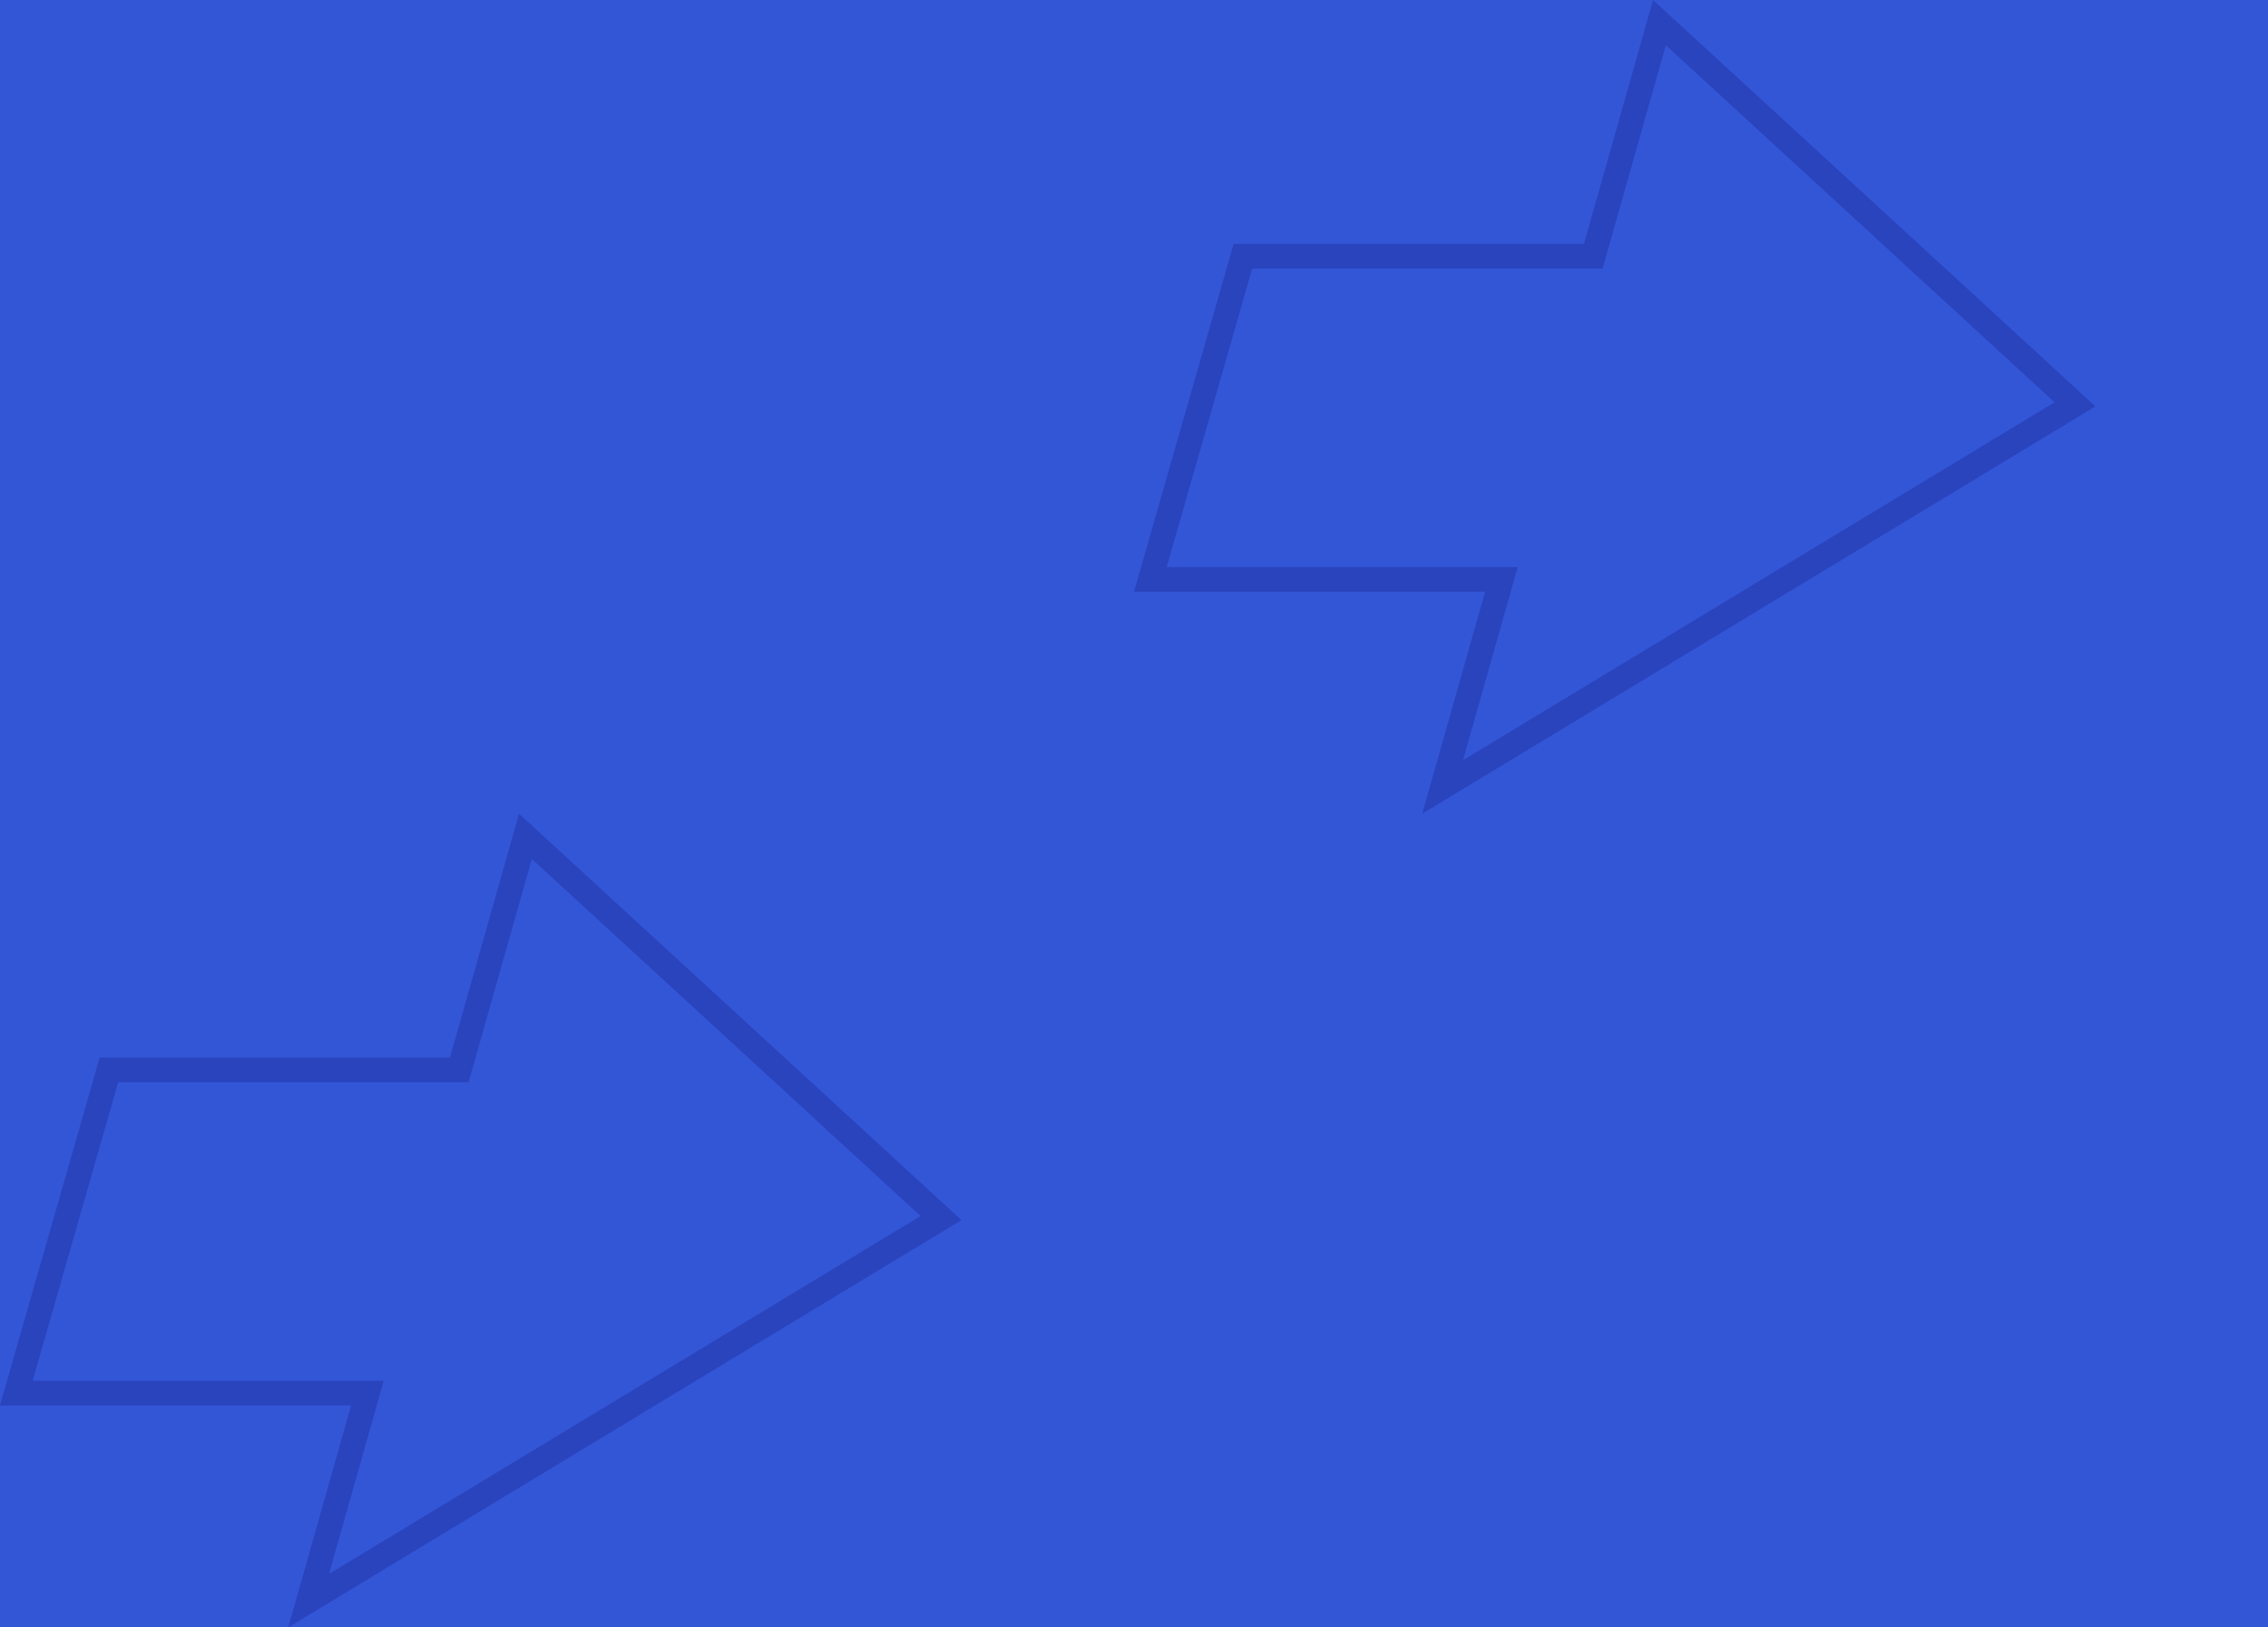 <svg width="92" height="66" viewBox="0 0 92 66" fill="none" xmlns="http://www.w3.org/2000/svg">
<rect width="92" height="66" fill="#3356D7"/>
<path d="M14.724 57.133L14.904 56.496H14.243H0.663L4.418 43.39H18.252H18.63L18.733 43.026L20.134 38.081L21.314 33.917L38.171 49.398L12.518 64.915L14.724 57.133Z" stroke="#3356D7"/>
<path d="M14.724 57.133L14.904 56.496H14.243H0.663L4.418 43.39H18.252H18.63L18.733 43.026L20.134 38.081L21.314 33.917L38.171 49.398L12.518 64.915L14.724 57.133Z" stroke="#1C2A9A" stroke-opacity="0.4"/>
<path d="M60.724 24.133L60.904 23.497H60.243H46.663L50.418 10.39H64.252H64.63L64.733 10.026L66.134 5.081L67.314 0.917L84.171 16.398L58.518 31.915L60.724 24.133Z" stroke="#3356D7"/>
<path d="M60.724 24.133L60.904 23.497H60.243H46.663L50.418 10.39H64.252H64.63L64.733 10.026L66.134 5.081L67.314 0.917L84.171 16.398L58.518 31.915L60.724 24.133Z" stroke="#1C2A9A" stroke-opacity="0.4"/>
</svg>
